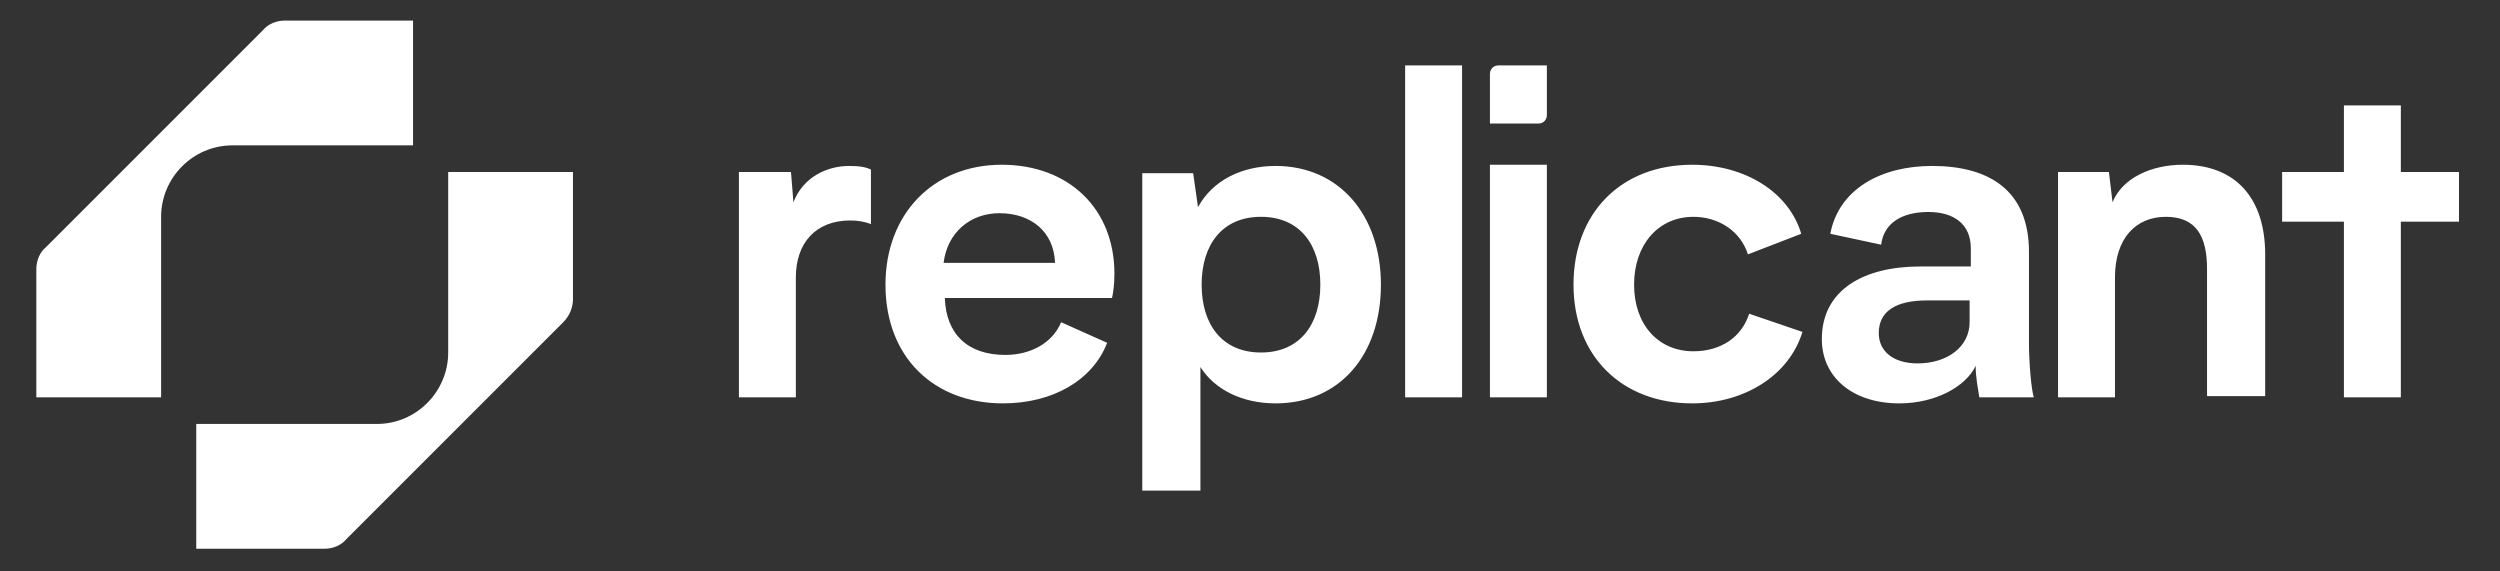 <svg width="315" height="72" viewBox="0 0 315 72" fill="none" xmlns="http://www.w3.org/2000/svg">
<rect x="0" y="0" width="315" height="72" fill="#333333" stroke="none"/>
<path d="M187.731 9.311C187.731 8.7 188.189 8.242 188.8 8.242H194.905V14.5C194.905 15.11 194.447 15.568 193.836 15.568H187.731V9.311Z" fill="white"/>
<path d="M100.276 50.062V34.952C100.276 30.678 102.718 27.778 107.144 27.778C108.06 27.778 108.976 27.931 109.739 28.236V21.368C109.128 21.063 108.365 20.91 106.992 20.91C104.244 20.91 101.192 22.284 99.971 25.489L99.665 21.673H93.103V50.062H100.276ZM111.57 35.867C111.57 45.025 117.676 50.825 126.375 50.825C132.633 50.825 137.67 47.925 139.501 43.194L133.701 40.599C132.633 43.194 129.885 44.72 126.68 44.72C121.949 44.72 119.202 42.125 119.049 37.546H140.112C140.264 36.936 140.417 35.867 140.417 34.494C140.417 26.252 134.617 20.758 126.223 20.758C117.523 20.758 111.57 27.015 111.57 35.867ZM118.896 33.12C119.354 29.305 122.254 26.863 125.917 26.863C129.885 26.863 132.786 29.152 132.938 33.12H118.896ZM143.927 61.814H151.253V46.246C153.085 49.146 156.595 50.825 160.716 50.825C168.805 50.825 173.995 44.72 173.995 35.867C173.995 27.168 168.805 20.91 160.716 20.91C156.443 20.91 152.78 22.742 150.948 26.099L150.338 21.826H143.927V61.814ZM158.884 44.415C154 44.415 151.406 40.904 151.406 35.867C151.406 30.831 154 27.32 158.884 27.32C163.768 27.32 166.363 30.831 166.363 35.867C166.363 40.904 163.768 44.415 158.884 44.415ZM184.221 50.062V8.242H177.047V50.062H184.221ZM187.731 50.062H194.905V20.758H187.731V50.062ZM198.262 35.867C198.262 44.873 204.367 50.825 213.22 50.825C219.783 50.825 225.43 47.315 227.109 41.82L220.393 39.531C219.477 42.43 216.883 44.262 213.372 44.262C208.946 44.262 205.894 40.904 205.894 35.867C205.894 30.831 208.946 27.32 213.372 27.32C216.578 27.32 219.325 29.152 220.24 32.052L226.956 29.457C225.43 24.268 219.935 20.758 213.22 20.758C204.215 20.758 198.262 26.863 198.262 35.867ZM239.319 50.825C243.898 50.825 247.713 48.688 248.934 46.094C248.934 47.62 249.239 48.993 249.392 50.062H256.26C255.955 49.146 255.65 45.788 255.65 43.194V31.747C255.65 23.963 250.613 20.91 243.44 20.91C237.029 20.91 231.687 23.81 230.619 29.457L237.029 30.831C237.335 28.236 239.471 26.71 242.982 26.71C246.187 26.71 248.324 28.236 248.324 31.289V33.578H241.913C234.893 33.578 229.551 36.478 229.551 42.736C229.551 47.467 233.366 50.825 239.319 50.825ZM241.608 45.788C238.556 45.788 236.724 44.262 236.724 41.973C236.724 39.225 238.861 37.852 242.829 37.852H248.171V40.599C248.171 43.652 245.424 45.788 241.608 45.788ZM259.313 50.062H266.486V34.952C266.486 30.068 269.081 27.32 272.897 27.32C276.712 27.32 278.086 29.762 278.086 33.883V49.909H285.412V32.052C285.412 25.031 281.749 20.758 275.033 20.758C271.065 20.758 267.402 22.436 266.181 25.489L265.723 21.673H259.313V50.062ZM295.333 50.062H302.506V27.931H309.832V21.673H302.506V13.279H295.333V21.673H287.549V27.931H295.333V50.062Z" fill="white"/>
<path d="M52.045 18.315V2.595H35.867C34.798 2.595 33.73 3.053 33.119 3.816L5.799 31.136C5.036 31.746 4.578 32.815 4.578 33.883V50.062H20.299V27.32C20.299 22.436 24.267 18.315 29.304 18.315H52.045Z" fill="white"/>
<path d="M56.473 44.414C56.473 49.298 52.505 53.419 47.468 53.419H24.727V69.14H40.905C41.973 69.14 43.042 68.682 43.652 67.918L70.972 40.598C71.736 39.835 72.193 38.767 72.193 37.699V21.673H56.473V44.414Z" fill="white"/>
</svg>
